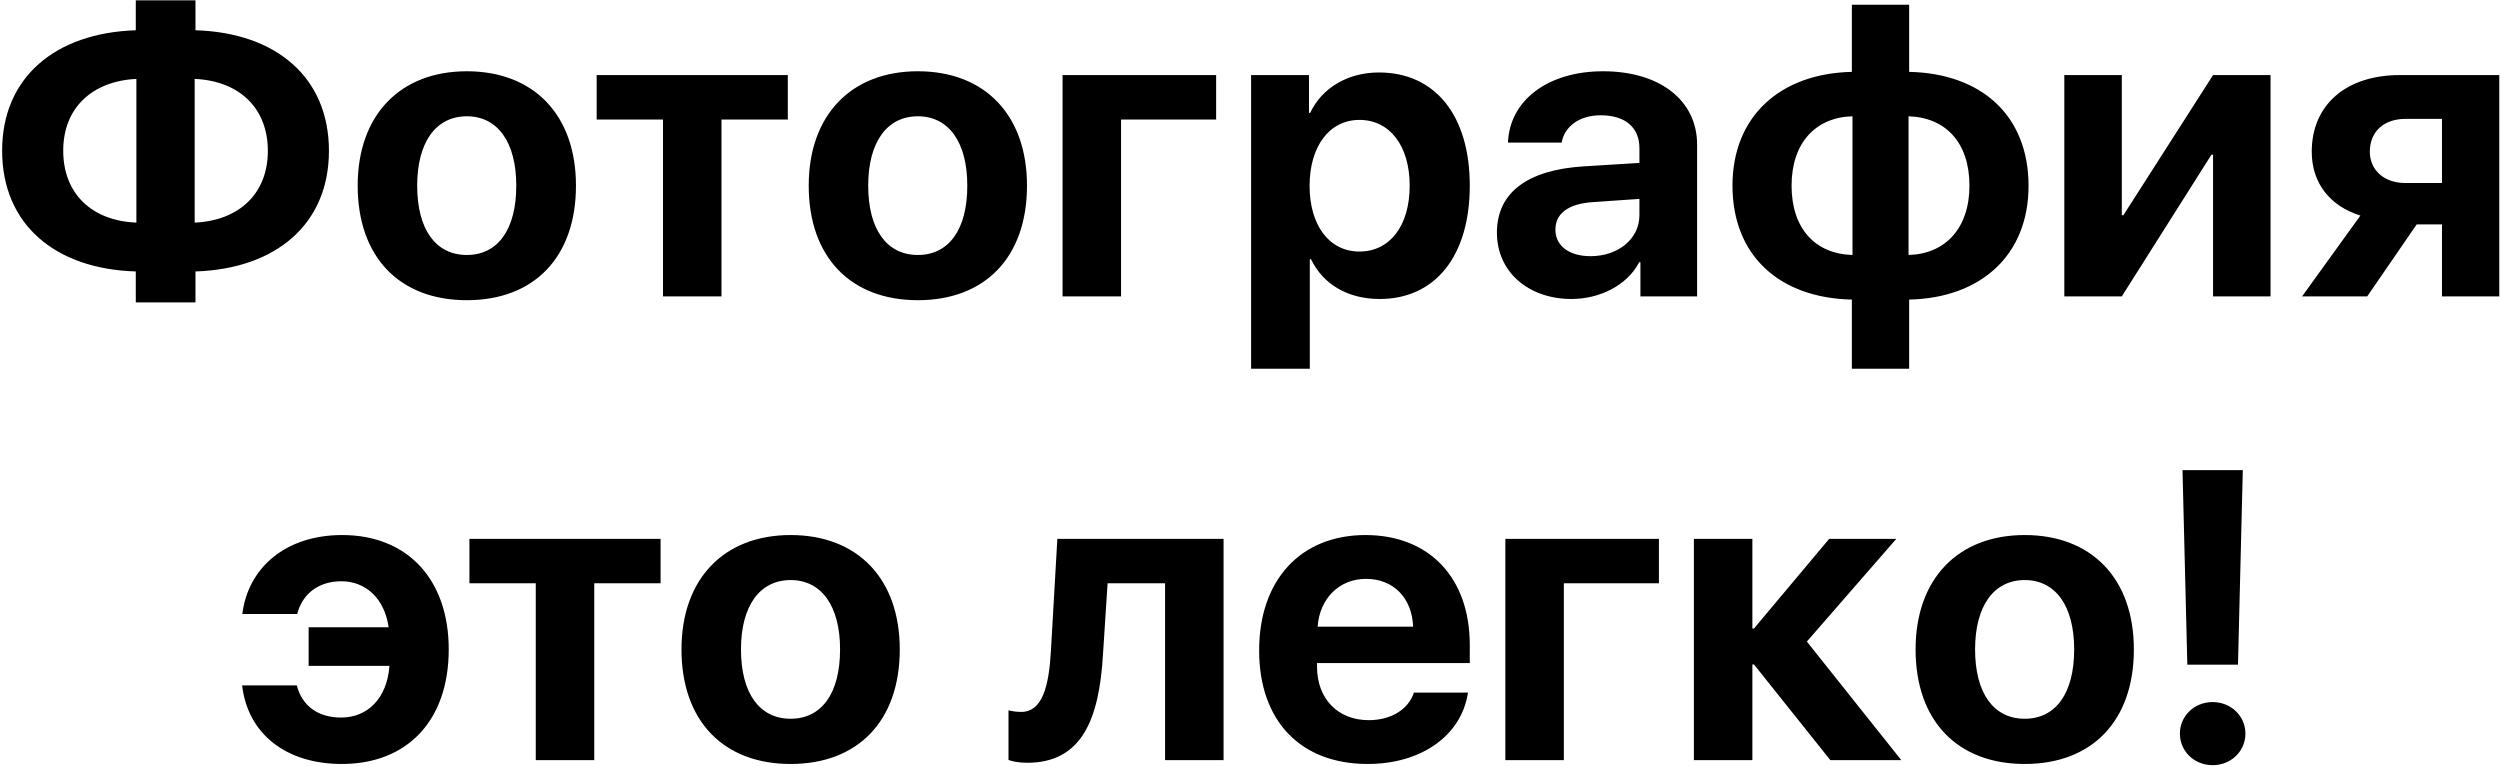 <?xml version="1.0" encoding="UTF-8"?> <svg xmlns="http://www.w3.org/2000/svg" width="911" height="279" viewBox="0 0 911 279" fill="none"> <path d="M49.7 81.12C33.514 80.461 23.04 70.647 23.04 54.899C23.04 39.372 33.514 29.558 49.7 28.752V81.12ZM97.601 54.973C97.601 70.573 87.127 80.388 70.94 81.12V28.752C87.127 29.484 97.601 39.299 97.601 54.973ZM49.48 98.918V110.197H71.233V98.918C100.53 97.966 119.866 81.706 119.866 54.973C119.866 28.166 100.604 11.906 71.233 11.027V0.114H49.48V11.027C20.11 11.979 0.774 28.239 0.774 54.899C0.774 81.779 20.11 98.039 49.48 98.918ZM170.11 109.392C194.573 109.392 209.881 93.791 209.881 67.644C209.881 41.789 194.427 25.969 170.11 25.969C145.867 25.969 130.34 41.862 130.34 67.644C130.34 93.718 145.647 109.392 170.11 109.392ZM170.11 92.912C158.831 92.912 152.02 83.684 152.02 67.644C152.02 51.823 158.831 42.375 170.11 42.375C181.316 42.375 188.128 51.75 188.128 67.644C188.128 83.684 181.39 92.912 170.11 92.912ZM287.078 27.36H217.425V43.547H241.595V108H262.908V43.547H287.078V27.36ZM334.466 109.392C358.929 109.392 374.236 93.791 374.236 67.644C374.236 41.789 358.782 25.969 334.466 25.969C310.223 25.969 294.695 41.862 294.695 67.644C294.695 93.718 310.003 109.392 334.466 109.392ZM334.466 92.912C323.187 92.912 316.375 83.684 316.375 67.644C316.375 51.823 323.187 42.375 334.466 42.375C345.672 42.375 352.483 51.75 352.483 67.644C352.483 83.684 345.745 92.912 334.466 92.912ZM443.157 43.547V27.36H387.2V108H408.514V43.547H443.157ZM502.483 26.408C491.131 26.408 481.683 32.048 477.435 41.13H476.995V27.36H455.901V134.367H477.288V94.45H477.728C482.122 103.605 491.131 108.952 502.776 108.952C522.991 108.952 535.589 93.278 535.589 67.644C535.589 42.009 522.918 26.408 502.483 26.408ZM495.379 91.667C484.466 91.667 477.215 82.219 477.215 67.717C477.215 53.288 484.466 43.693 495.379 43.693C506.438 43.693 513.689 53.142 513.689 67.644C513.689 82.292 506.438 91.667 495.379 91.667ZM579.607 93.352C571.844 93.352 566.79 89.616 566.79 83.684C566.79 77.751 571.551 74.235 580.486 73.649L597.405 72.478V78.41C597.405 87.199 589.495 93.352 579.607 93.352ZM572.649 108.952C582.977 108.952 592.938 103.972 597.332 95.549H597.771V108H618.426V52.702C618.426 36.589 604.876 25.969 584.148 25.969C564.007 25.969 550.091 36.589 549.505 51.97H569.061C570.086 46.11 575.506 42.009 583.27 42.009C592.059 42.009 597.405 46.257 597.405 54.02V59.367L577.264 60.612C556.683 61.857 545.477 70.134 545.477 84.782C545.477 99.211 557.122 108.952 572.649 108.952ZM675.042 92.912C661.492 92.546 652.85 83.317 652.85 67.644C652.85 52.116 661.565 42.741 675.042 42.375V92.912ZM717.669 67.644C717.669 83.171 708.88 92.546 695.477 92.912V42.375C709.026 42.815 717.669 51.97 717.669 67.644ZM674.822 109.172V134.367H695.696V109.172C721.99 108.586 739.202 92.839 739.202 67.717C739.202 42.228 722.21 26.774 695.696 26.189V1.726H674.822V26.189C648.528 26.774 631.316 42.522 631.316 67.644C631.316 93.059 648.309 108.586 674.822 109.172ZM773.187 108L805.853 56.364H806.438V108H827.386V27.36H806.438L773.772 78.41H773.187V27.36H752.239V108H773.187ZM876.531 66.691C868.694 66.691 863.567 61.931 863.567 55.266C863.567 48.015 868.621 43.327 876.531 43.327H889.861V66.691H876.531ZM889.861 108H910.735V27.36H874.48C854.998 27.36 842.4 38.127 842.4 55.266C842.4 66.838 849.139 75.114 860.125 78.557L838.885 108H862.615L880.633 81.779H889.861V108ZM108.147 249.754H88.226C90.276 267.332 104.119 278.392 124.554 278.392C148.431 278.392 163.519 262.571 163.519 236.644C163.519 211.082 148.431 194.969 124.7 194.969C103.899 194.969 90.35 207.054 88.299 223.753H108.294C110.125 216.648 115.765 211.814 124.407 211.814C133.27 211.814 140.154 218.113 141.619 228.587H112.469V242.649H141.912C141.033 254.661 133.782 261.473 124.334 261.473C115.911 261.473 110.125 257.298 108.147 249.754ZM240.716 196.36H171.062V212.547H195.232V277H216.546V212.547H240.716V196.36ZM288.104 278.392C312.566 278.392 327.874 262.791 327.874 236.644C327.874 210.789 312.42 194.969 288.104 194.969C263.86 194.969 248.333 210.862 248.333 236.644C248.333 262.718 263.641 278.392 288.104 278.392ZM288.104 261.912C276.824 261.912 270.013 252.684 270.013 236.644C270.013 220.823 276.824 211.375 288.104 211.375C299.31 211.375 306.121 220.75 306.121 236.644C306.121 252.684 299.383 261.912 288.104 261.912ZM401.922 238.548L403.606 212.547H424.554V277H445.867V196.36H385.296L382.952 237.229C382.22 250.047 379.876 259.422 372.112 259.422C369.988 259.422 368.377 259.056 367.498 258.836V276.927C368.597 277.366 371.014 277.952 374.31 277.952C394.085 277.952 400.53 262.352 401.922 238.548ZM497.796 210.936C507.684 210.936 514.568 217.82 514.935 228.367H480.145C480.877 218.04 488.055 210.936 497.796 210.936ZM515.228 252.391C513.177 258.616 506.805 262.425 498.748 262.425C487.469 262.425 479.925 254.588 479.925 242.942V241.624H535.589V235.032C535.589 210.496 520.794 194.969 497.576 194.969C473.919 194.969 458.831 211.375 458.831 237.01C458.831 262.645 473.846 278.392 498.382 278.392C518.011 278.392 532.586 267.991 534.93 252.391H515.228ZM604.51 212.547V196.36H548.553V277H569.866V212.547H604.51ZM658.416 233.787L691.009 196.36H666.546L639.153 229.026H638.567V196.36H617.254V277H638.567V242.137H639.153L666.985 277H692.84L658.416 233.787ZM737.811 278.392C762.273 278.392 777.581 262.791 777.581 236.644C777.581 210.789 762.127 194.969 737.811 194.969C713.567 194.969 698.04 210.862 698.04 236.644C698.04 262.718 713.348 278.392 737.811 278.392ZM737.811 261.912C726.531 261.912 719.72 252.684 719.72 236.644C719.72 220.823 726.531 211.375 737.811 211.375C749.017 211.375 755.828 220.75 755.828 236.644C755.828 252.684 749.09 261.912 737.811 261.912ZM795.306 171.312L797.063 242.21H815.521L817.278 171.312H795.306ZM806.292 278.831C812.957 278.831 818.23 273.777 818.23 267.332C818.23 260.887 812.957 255.833 806.292 255.833C799.627 255.833 794.354 260.887 794.354 267.332C794.354 273.777 799.627 278.831 806.292 278.831Z" fill="black"></path> </svg> 